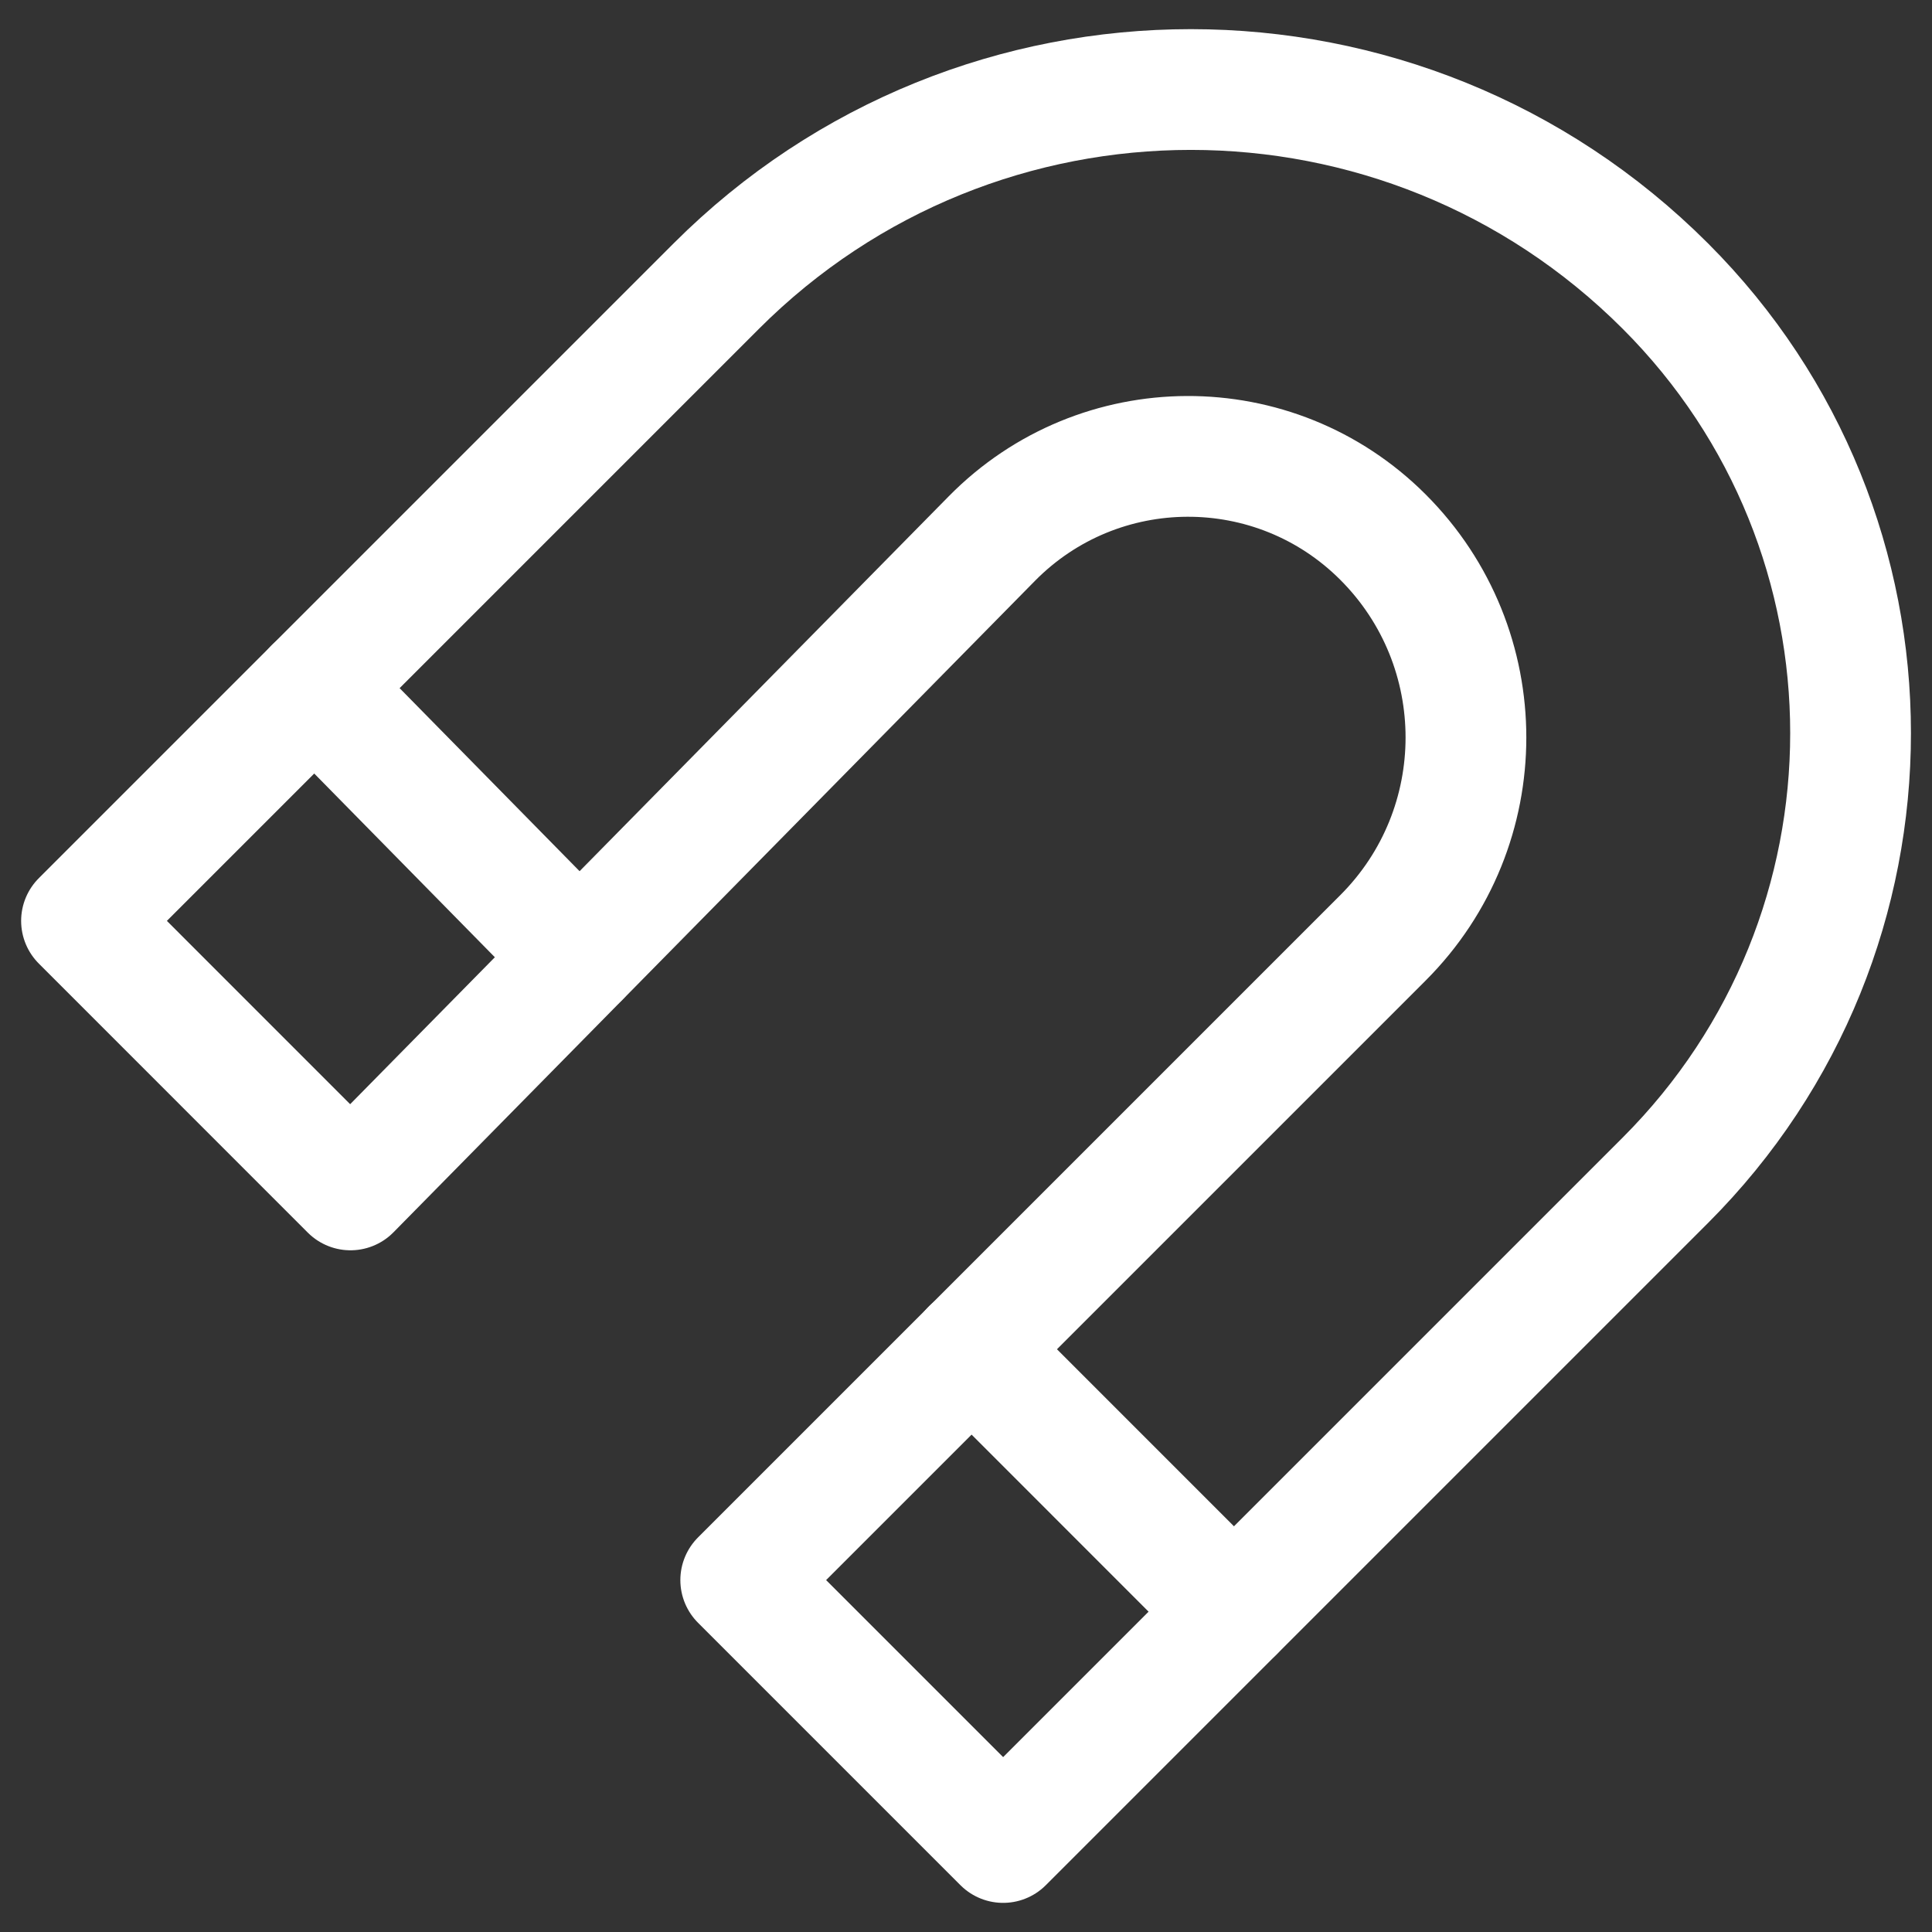 <svg viewBox="0 0 256 256" xmlns="http://www.w3.org/2000/svg" data-sanitized-data-name="Layer 1" data-name="Layer 1" id="Layer_1">
  <rect x="0" y="0" width="256" height="256" fill="#333333" stroke="none"/>
  <defs>
    <style>
      .cls-1 {
        fill-rule: evenodd;
      }

      .cls-1, .cls-2 {
        fill: none;
        stroke: #fff;
        stroke-linecap: round;
        stroke-linejoin: round;
        stroke-width: 16px;
      }
    </style>
  </defs>
  <path d="M10.8,122.02L94.91,37.91c34.73-34.73,91.03-34.73,125.76,0h0c32.72,32.72,32.72,85.76,0,118.48l-87.75,87.75-34.77-34.77,85.1-85.1c14.66-14.66,14.66-38.44,0-53.1h0c-14.34-14.34-37.6-14.25-51.83.2l-84.98,86.3L10.8,122.02" class="cls-1"></path>
  <line y2="126.83" x2="76.78" y1="91.13" x1="41.68" class="cls-2"></line>
  <line y2="213.55" x2="163.5" y1="178.77" x1="128.73" class="cls-2"></line>
</svg>